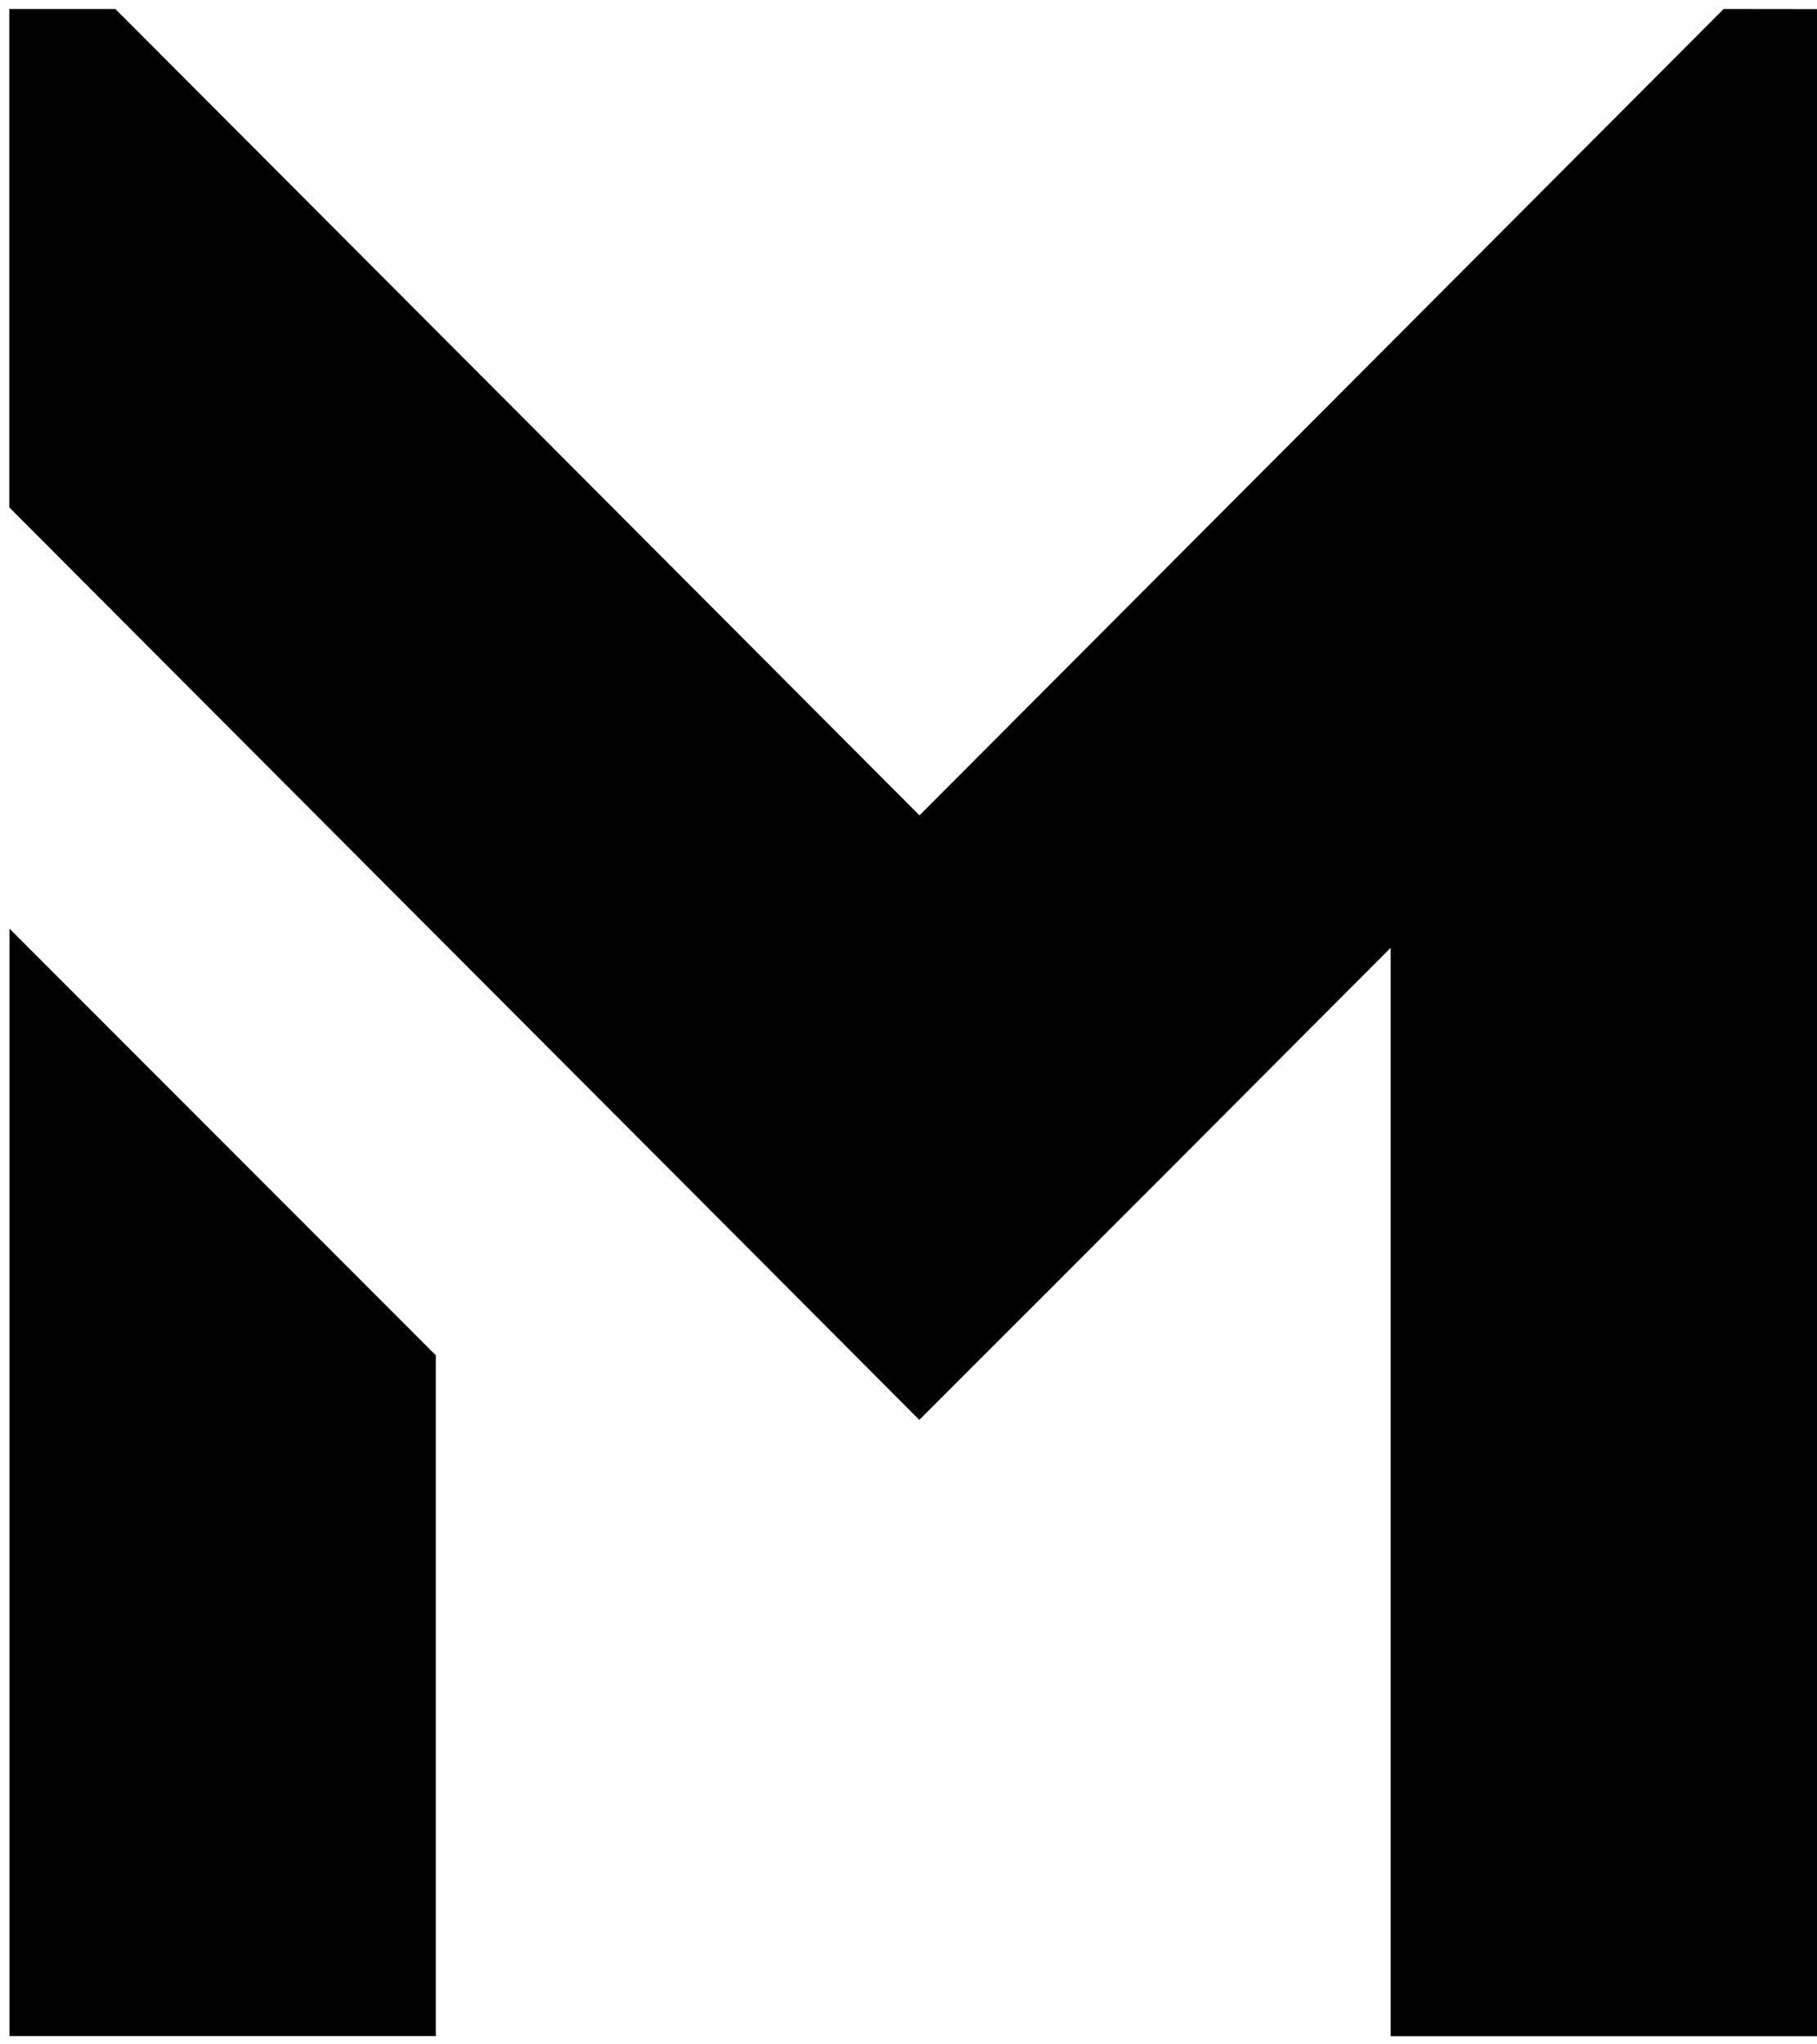<svg width="192" height="216" viewBox="0 0 192 216" fill="none" xmlns="http://www.w3.org/2000/svg">
<path d="M192 0.963V215.143H146.953V100.136L123.06 124.093L113.854 133.305L111.376 135.79L103.115 144.043L97.143 150.019L66.836 119.626L46.029 98.775L0.981 53.608V0.951H12.193L55.046 43.911L97.161 86.15L182.134 0.951L192 0.963ZM1.005 98.119L46.053 143.197V215.125H1.005V98.119Z" fill="black"/>
</svg>
